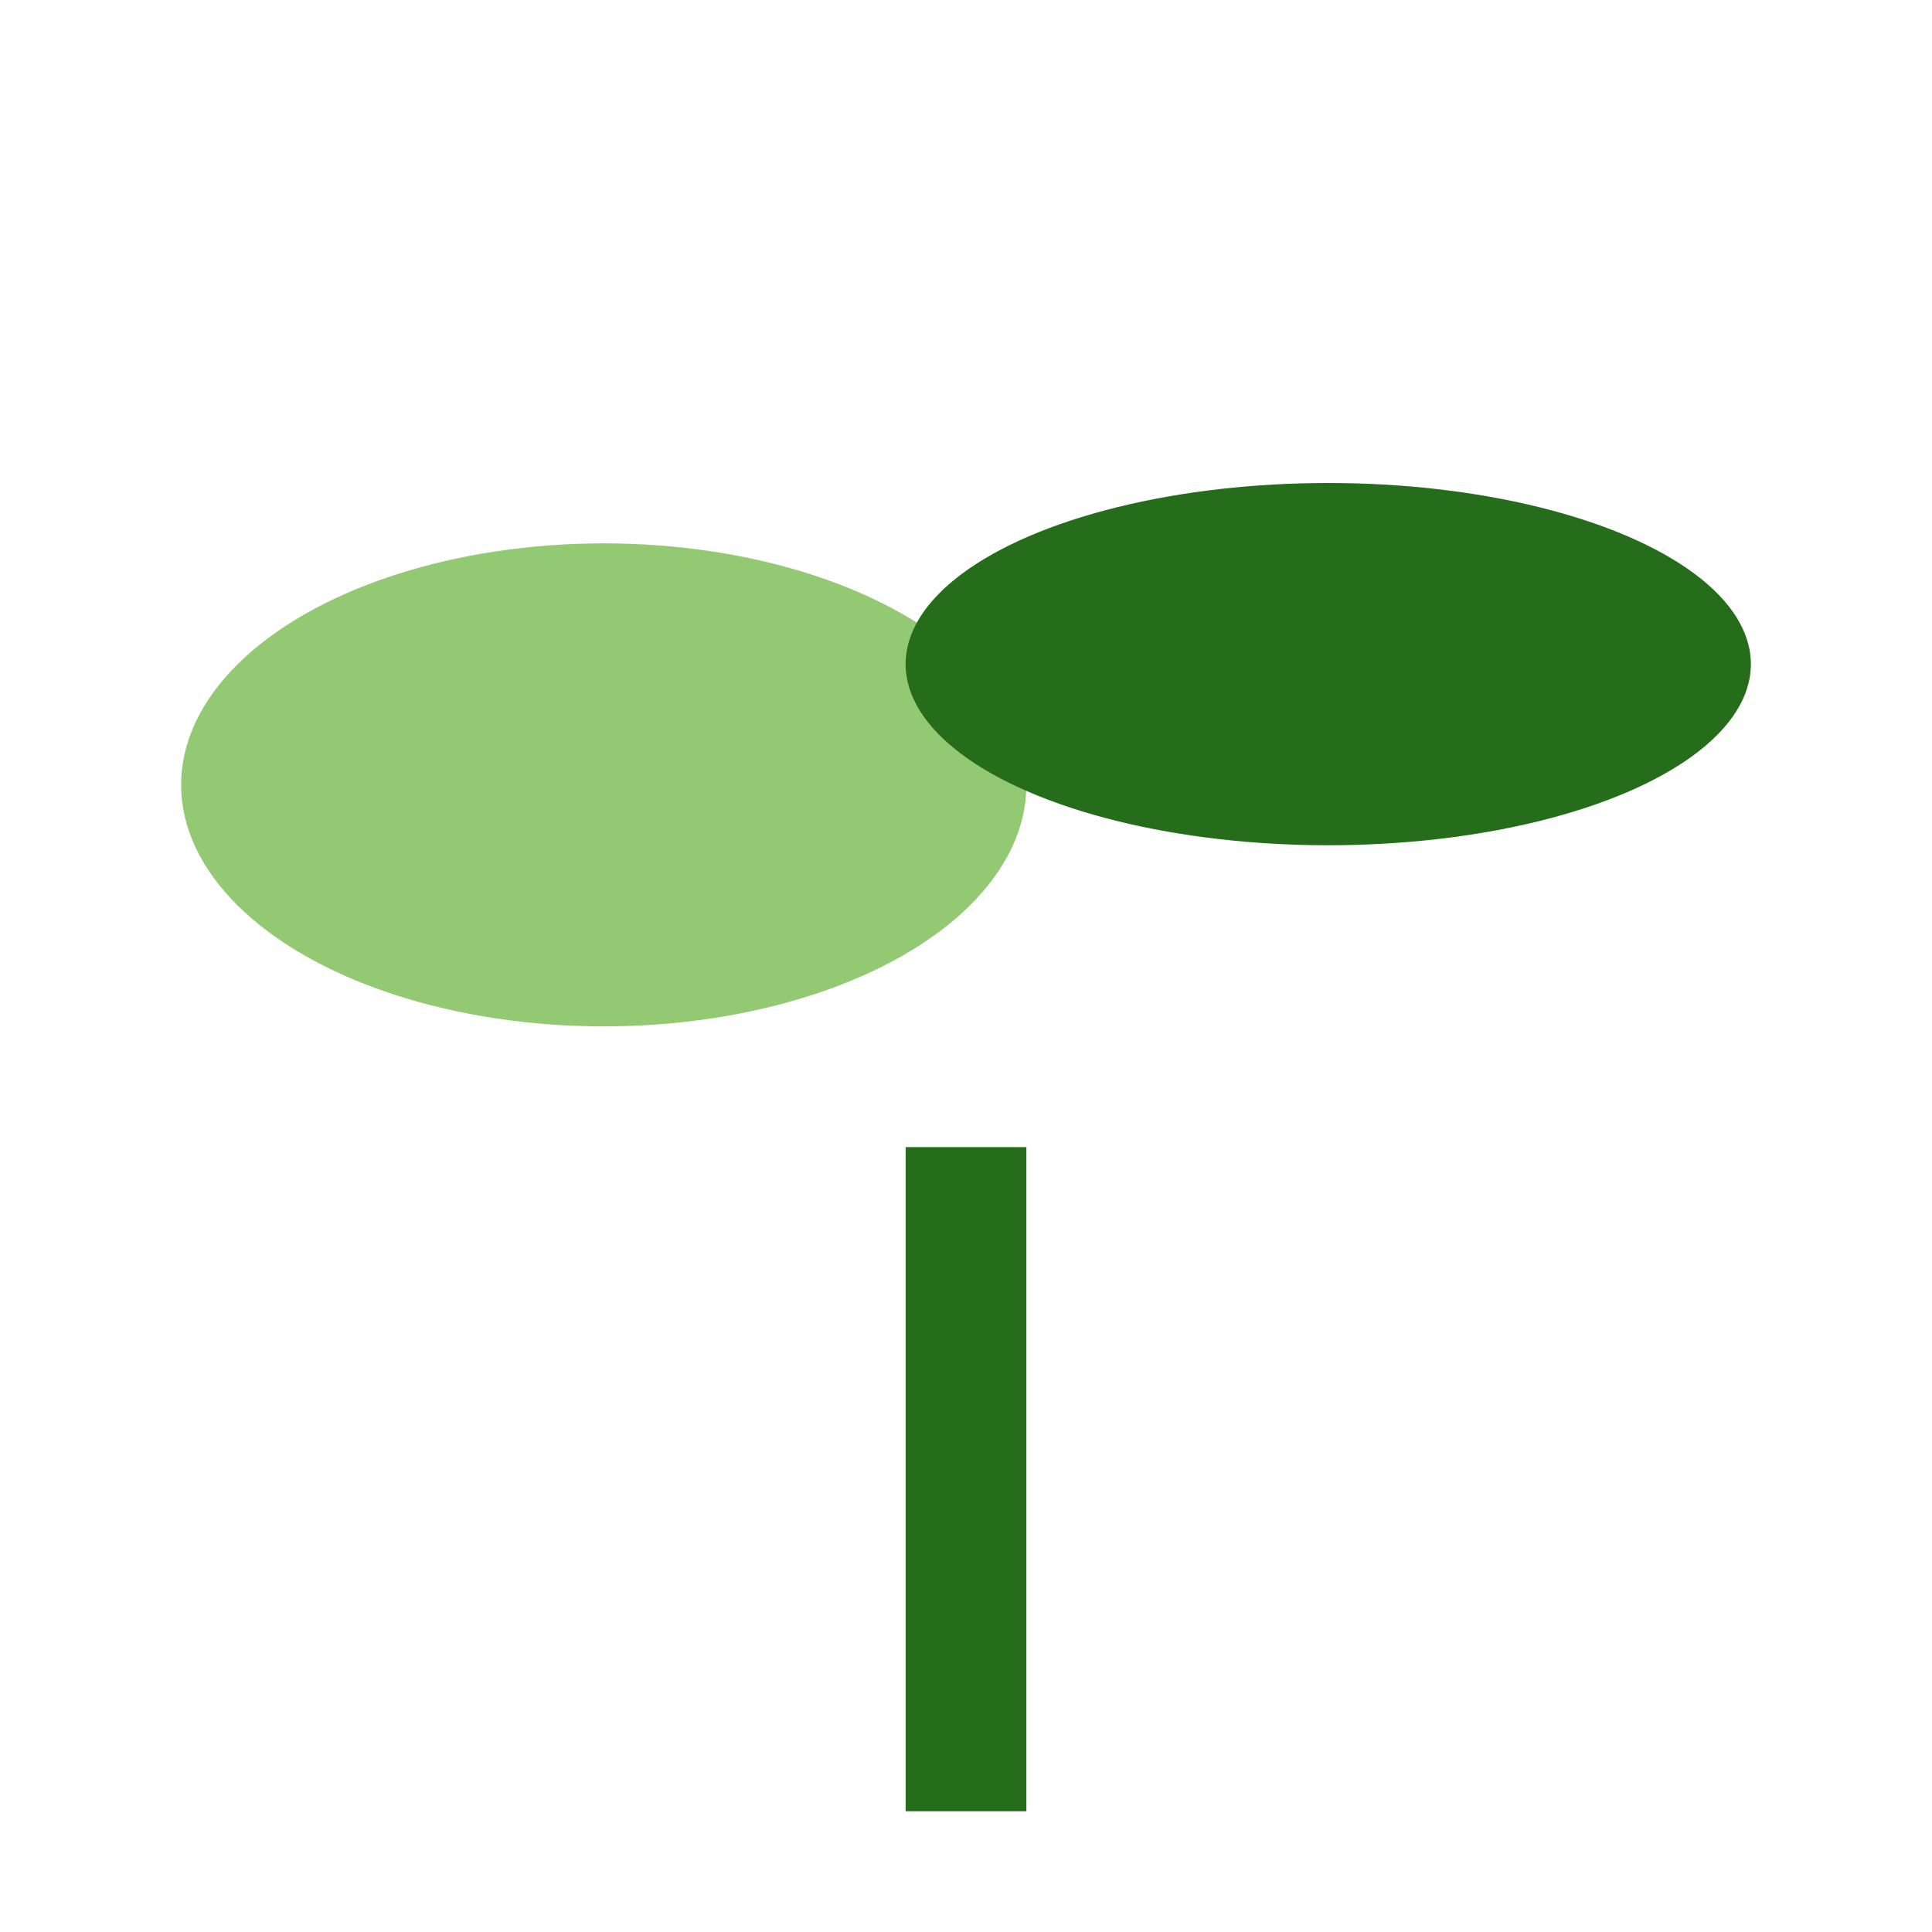 <?xml version="1.0" encoding="UTF-8"?>
<svg xmlns="http://www.w3.org/2000/svg" width="32" height="32" viewBox="0 0 32 32"><path d="M16 30V19" stroke="#256D1B" stroke-width="2"/><ellipse cx="10" cy="13" rx="7" ry="4" fill="#94C973"/><ellipse cx="22" cy="11" rx="7" ry="3" fill="#256D1B"/></svg>